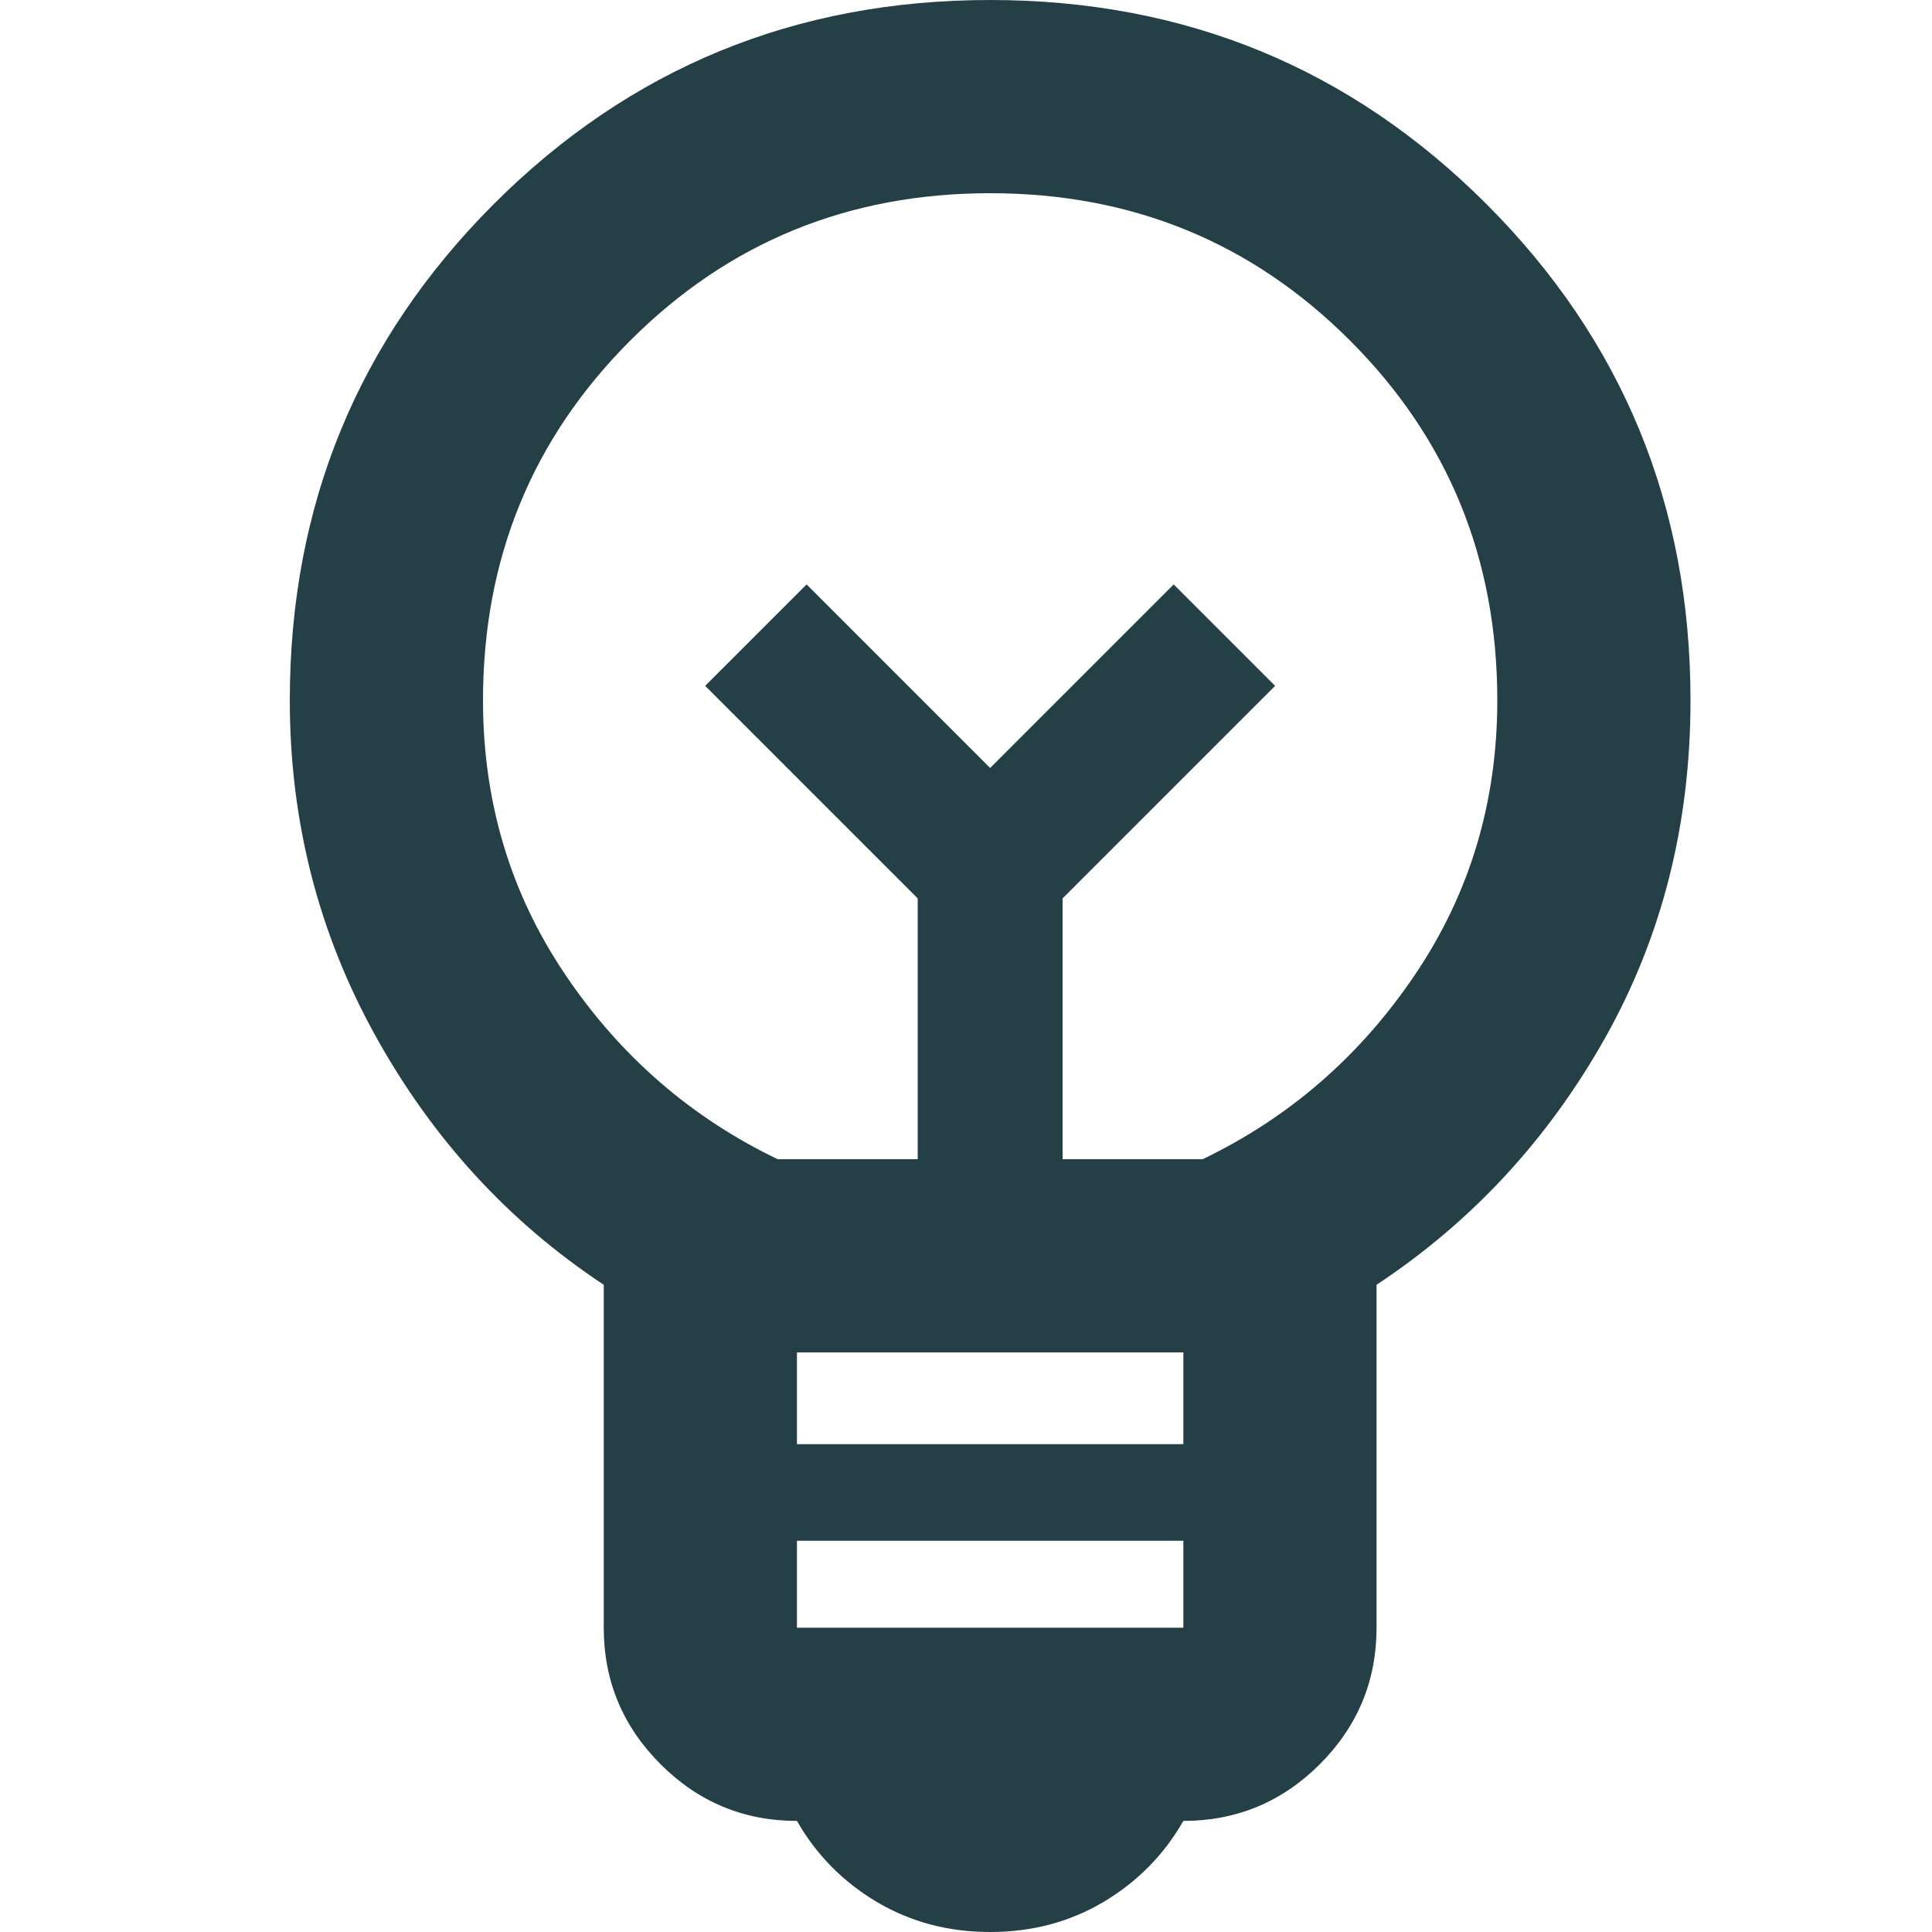 <?xml version="1.0" encoding="UTF-8"?>
<svg xmlns="http://www.w3.org/2000/svg" xmlns:xlink="http://www.w3.org/1999/xlink" width="20px" height="20px" viewBox="0 0 20 20" version="1.1">
  <title>ICON (20px)/ICON_TIPP</title>
  <g id="ICON-(20px)/ICON_TIPP" stroke="none" stroke-width="1" fill="none" fill-rule="evenodd">
    <path d="M10.25,20 C9.817,20 9.425,19.896 9.075,19.688 C8.725,19.479 8.45,19.2 8.25,18.85 C7.7,18.85 7.229,18.654 6.838,18.263 C6.446,17.871 6.25,17.4 6.25,16.85 L6.25,13.3 C5.267,12.65 4.479,11.792 3.888,10.725 C3.296,9.658 3,8.5 3,7.25 C3,5.233 3.704,3.521 5.112,2.112 C6.521,0.704 8.233,0 10.25,0 C12.267,0 13.979,0.704 15.387,2.112 C16.796,3.521 17.5,5.233 17.5,7.25 C17.5,8.533 17.204,9.7 16.613,10.75 C16.021,11.8 15.233,12.65 14.25,13.3 L14.25,16.85 C14.25,17.4 14.054,17.871 13.663,18.263 C13.271,18.654 12.8,18.85 12.25,18.85 C12.05,19.2 11.775,19.479 11.425,19.688 C11.075,19.896 10.683,20 10.25,20 Z M8.25,16.85 L12.25,16.85 L12.25,15.95 L8.25,15.95 L8.25,16.85 Z M8.25,14.95 L12.25,14.95 L12.25,14 L8.25,14 L8.25,14.95 Z M8.05,12 L9.5,12 L9.5,9.3 L7.3,7.1 L8.35,6.05 L10.25,7.95 L12.15,6.05 L13.2,7.1 L11,9.3 L11,12 L12.45,12 C13.35,11.567 14.083,10.929 14.65,10.087 C15.217,9.246 15.5,8.3 15.5,7.25 C15.5,5.783 14.992,4.542 13.975,3.525 C12.958,2.508 11.717,2 10.25,2 C8.783,2 7.542,2.508 6.525,3.525 C5.508,4.542 5,5.783 5,7.25 C5,8.3 5.283,9.246 5.85,10.087 C6.417,10.929 7.15,11.567 8.05,12 Z" id="Shape" fill="#244046" fill-rule="nonzero"></path>
  </g>
</svg>
